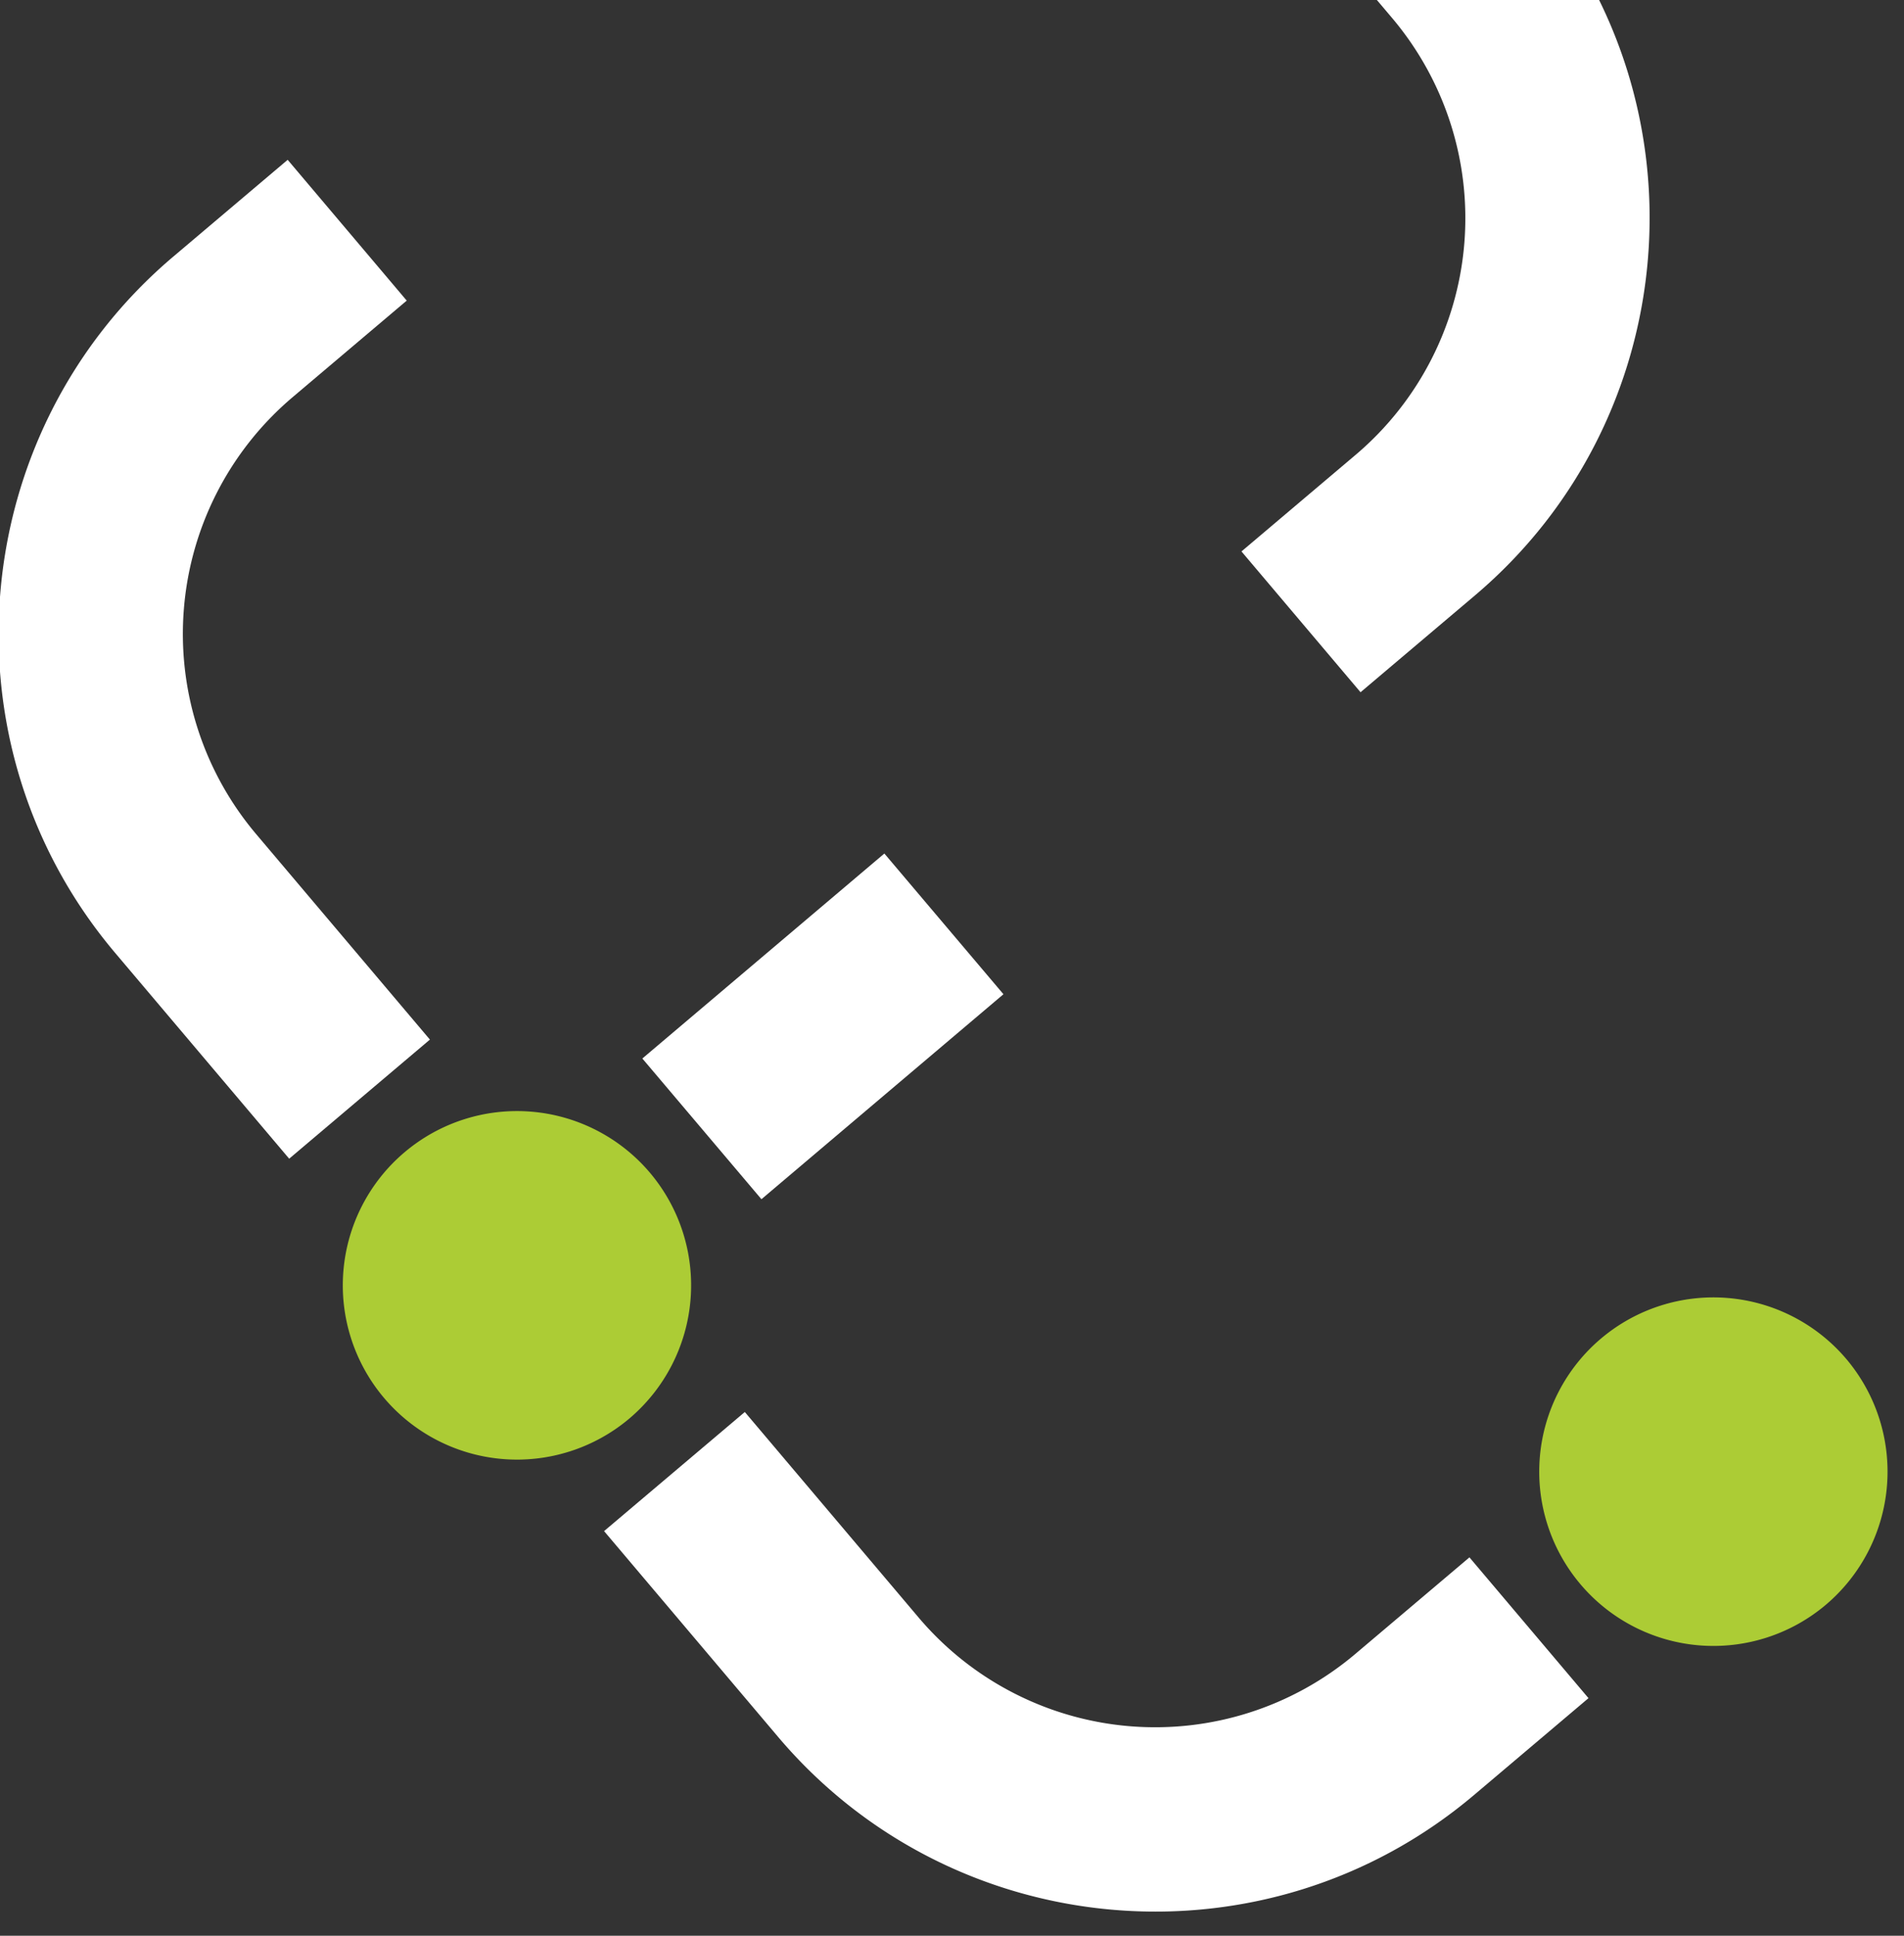 <svg xmlns="http://www.w3.org/2000/svg" xmlns:xlink="http://www.w3.org/1999/xlink" width="615" height="625" viewBox="0 0 615 625">
  <rect x="0" y="0" width="615" height="625" fill="#333333" stroke="none"/>
  <defs>
    <clipPath id="clip-path">
      <rect id="Retângulo_182" data-name="Retângulo 182" width="615" height="625" transform="translate(6637 -891)" fill="none" stroke="#707070" stroke-width="1"/>
    </clipPath>
  </defs>
  <g id="Grupo_de_máscara_1" data-name="Grupo de máscara 1" transform="translate(-6637 891)" clip-path="url(#clip-path)">
    <g id="Grupo_187" data-name="Grupo 187" transform="translate(54 -1066)">
      <path id="Caminho_1256" data-name="Caminho 1256" d="M6675.92,226.6l-36.939,31.248c-67.162,56.816-75.581,157.684-18.765,224.847l56.189,66.42,45.459-38.456-56.188-66.421a100.111,100.111,0,0,1,11.762-140.93l36.938-31.247Z" fill="#fff"/>
      <path id="Caminho_1257" data-name="Caminho 1257" d="M6792.952,553.667a56.266,56.266,0,1,0-6.622,79.3,56.33,56.33,0,0,0,6.622-79.3" fill="#accc35"/>
      <path id="Caminho_1258" data-name="Caminho 1258" d="M7179.4,613.825a56.266,56.266,0,1,0-6.621,79.3,56.329,56.329,0,0,0,6.621-79.3" fill="#accc35"/>
      <path id="Caminho_1259" data-name="Caminho 1259" d="M7096.09,723.293l-36.938,31.247c-67.162,56.816-168.031,48.4-224.846-18.764l-56.188-66.421,45.459-38.456,56.188,66.42a100.109,100.109,0,0,0,140.93,11.762l36.939-31.248Z" fill="#fff"/>
      <path id="Caminho_1260" data-name="Caminho 1260" d="M7059.4,367.259l-36.939,31.248-38.457-45.46,36.939-31.248a100.11,100.11,0,0,0,11.761-140.929l-23.233-27.463a100.108,100.108,0,0,0-140.929-11.762l-36.938,31.247-38.457-45.459,36.939-31.249c67.161-56.814,168.029-48.4,224.845,18.767l23.233,27.463c56.815,67.161,48.4,168.03-18.764,224.845" fill="#fff"/>
      <rect id="Retângulo_180" data-name="Retângulo 180" width="102.452" height="59.544" transform="matrix(0.763, -0.646, 0.646, 0.763, 6790.482, 516.764)" fill="#fff"/>
    </g>
  </g>
</svg>
